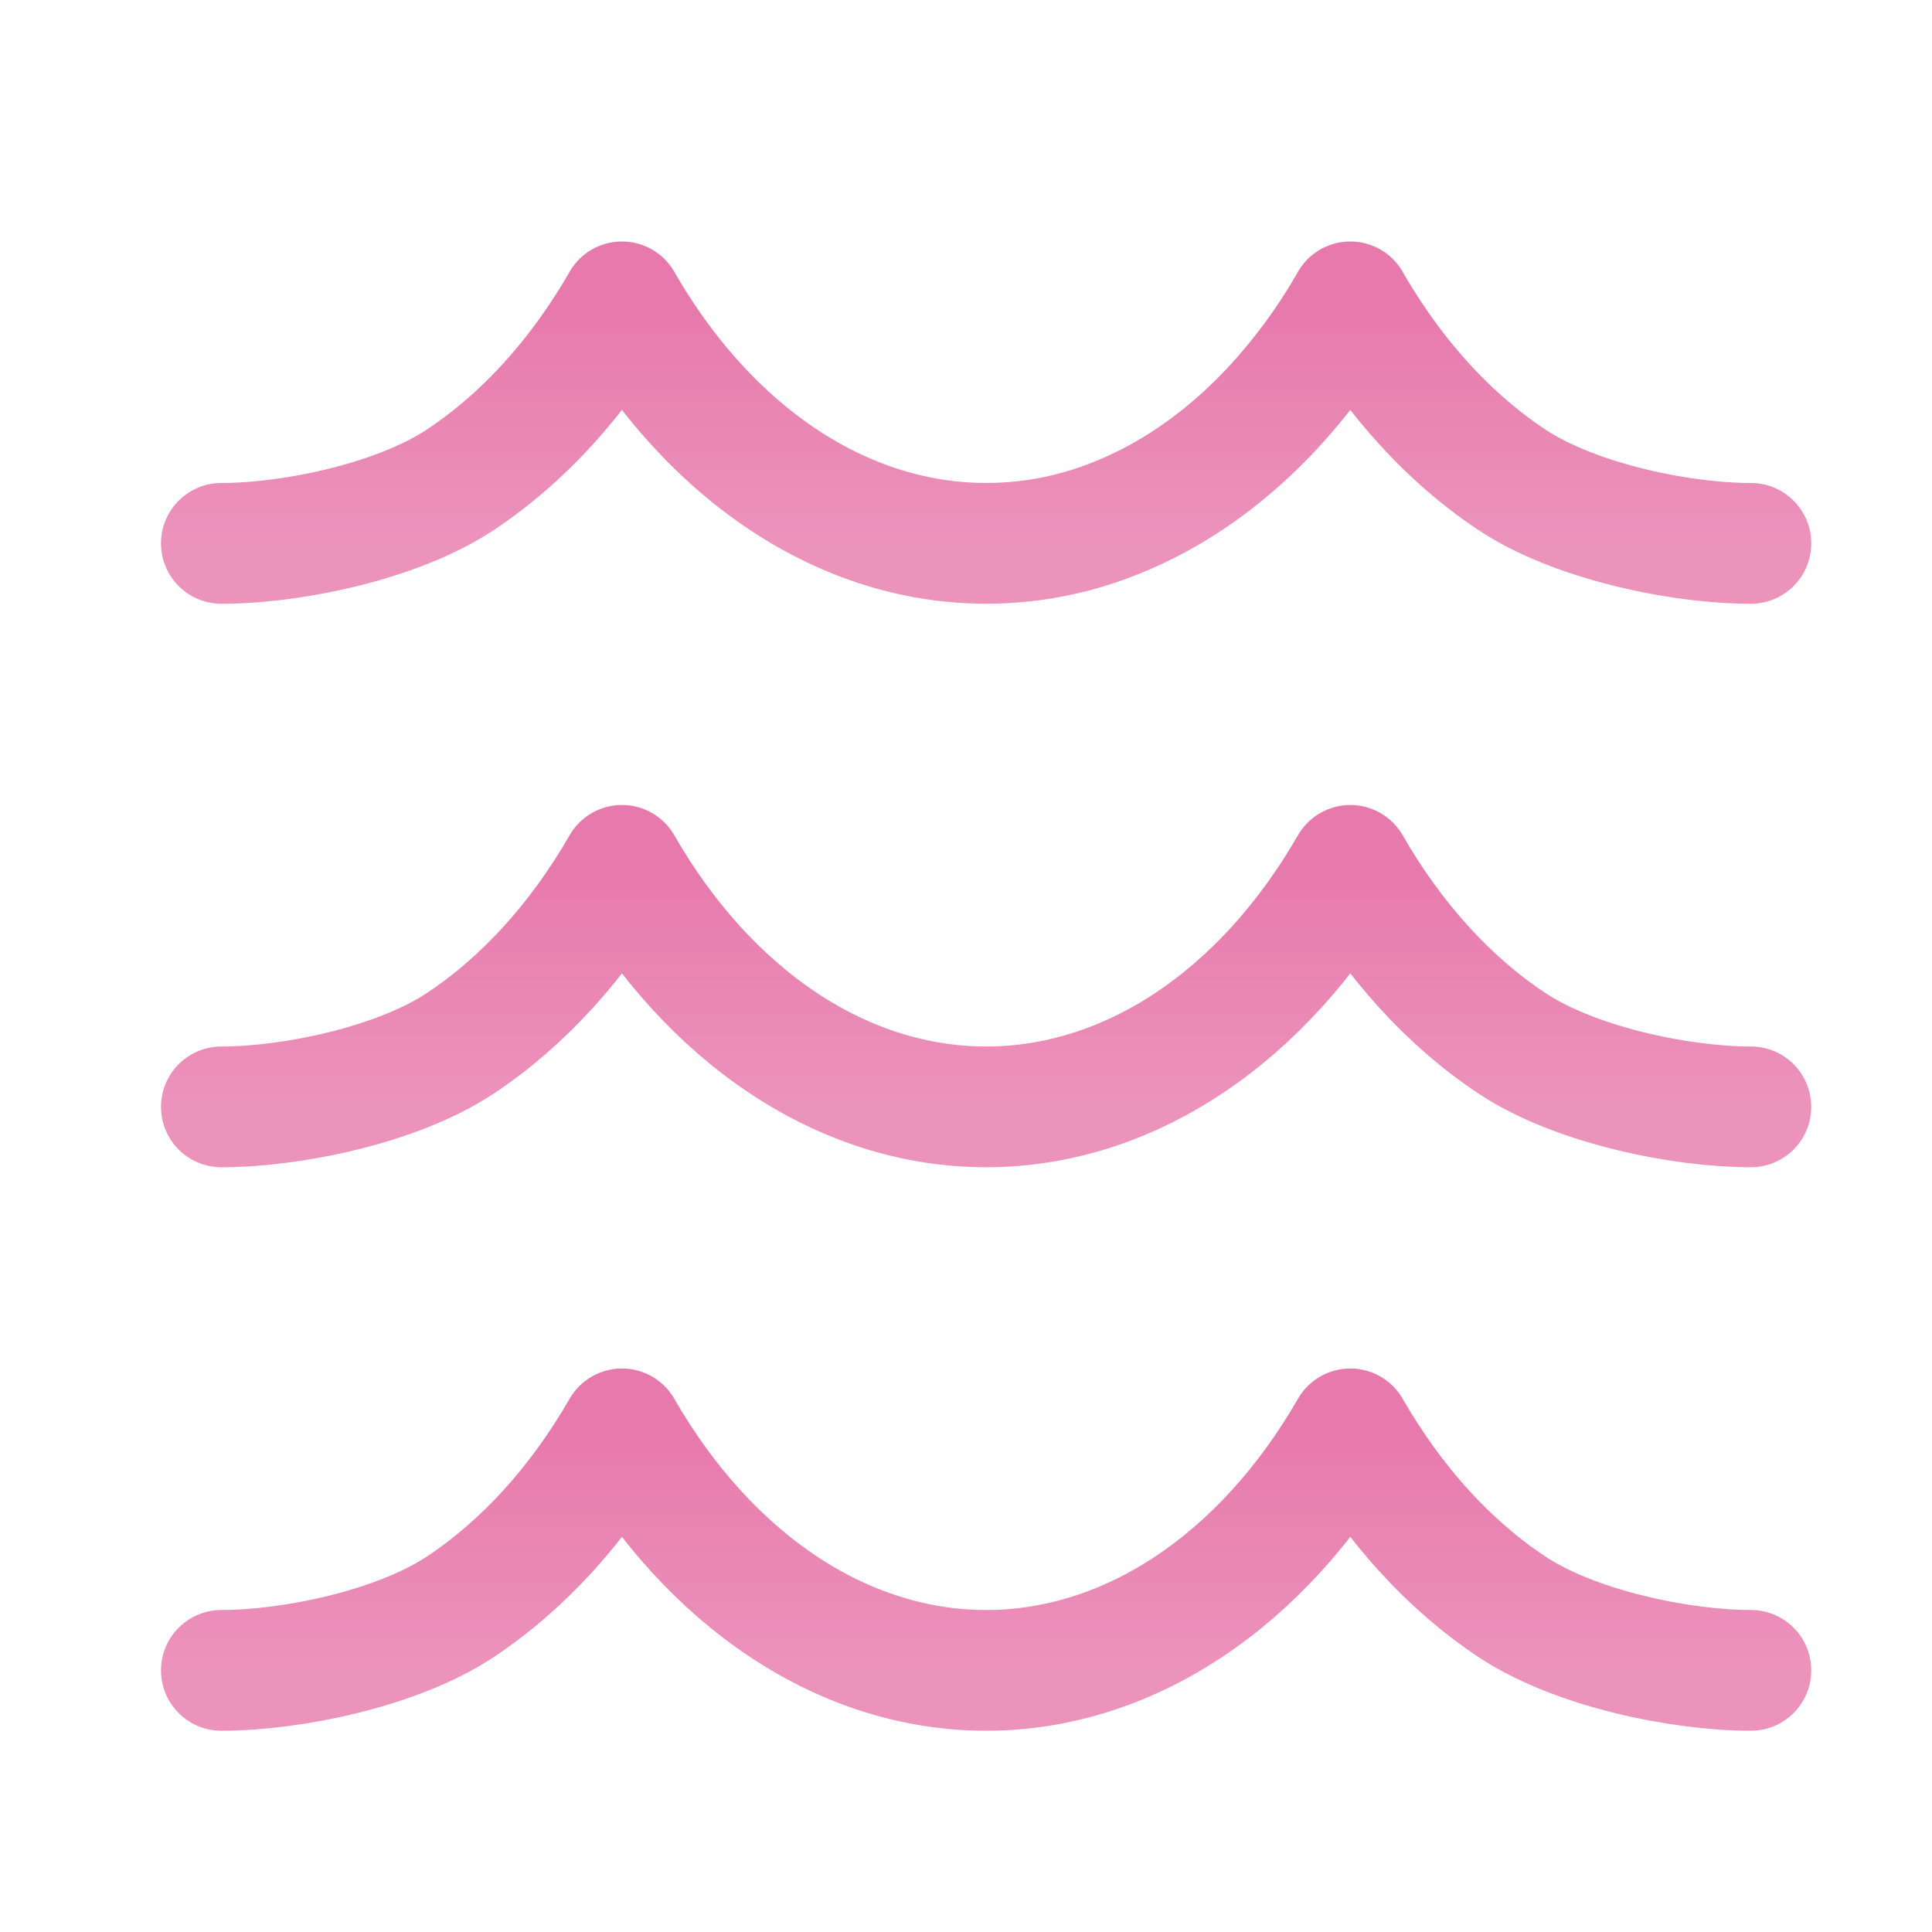 <svg xmlns="http://www.w3.org/2000/svg" width="48" height="48"><defs><linearGradient id="gradient-pink" x1="0%" x2="0%" y1="0%" y2="100%"><stop offset="0%" stop-color="#E779AC"></stop><stop offset="100%" stop-color="#EC93BC"></stop></linearGradient></defs><g fill="none" stroke="url(#gradient-pink)" stroke-linecap="round" stroke-linejoin="round" stroke-width="3" class="nc-icon-wrapper" transform="translate(.5 .5)"><path d="M5 41c1.744 0 4.37-.54 5.937-1.58s2.94-2.551 4.015-4.42c1.075 1.87 2.449 3.38 4.016 4.42S22.256 41 24 41s3.464-.54 5.032-1.58c1.567-1.04 2.94-2.55 4.016-4.42 1.075 1.869 2.448 3.38 4.015 4.42C38.631 40.46 41.256 41 43 41"></path><path d="M5 27c1.744 0 4.37-.54 5.937-1.58s2.94-2.551 4.015-4.42c1.075 1.87 2.449 3.38 4.016 4.42S22.256 27 24 27s3.464-.54 5.032-1.58c1.567-1.04 2.94-2.55 4.016-4.42 1.075 1.869 2.448 3.38 4.015 4.42C38.631 26.46 41.256 27 43 27" data-color="color-2"></path><path d="M5 13c1.744 0 4.37-.54 5.937-1.58s2.94-2.55 4.015-4.42c.93 1.618 2.086 2.97 3.4 3.98s2.761 1.657 4.26 1.905a8.57 8.57 0 0 0 4.47-.458c1.454-.551 2.813-1.487 4.002-2.753A14.3 14.3 0 0 0 33.048 7c1.075 1.87 2.448 3.38 4.015 4.42C38.631 12.46 41.256 13 43 13"></path></g></svg>